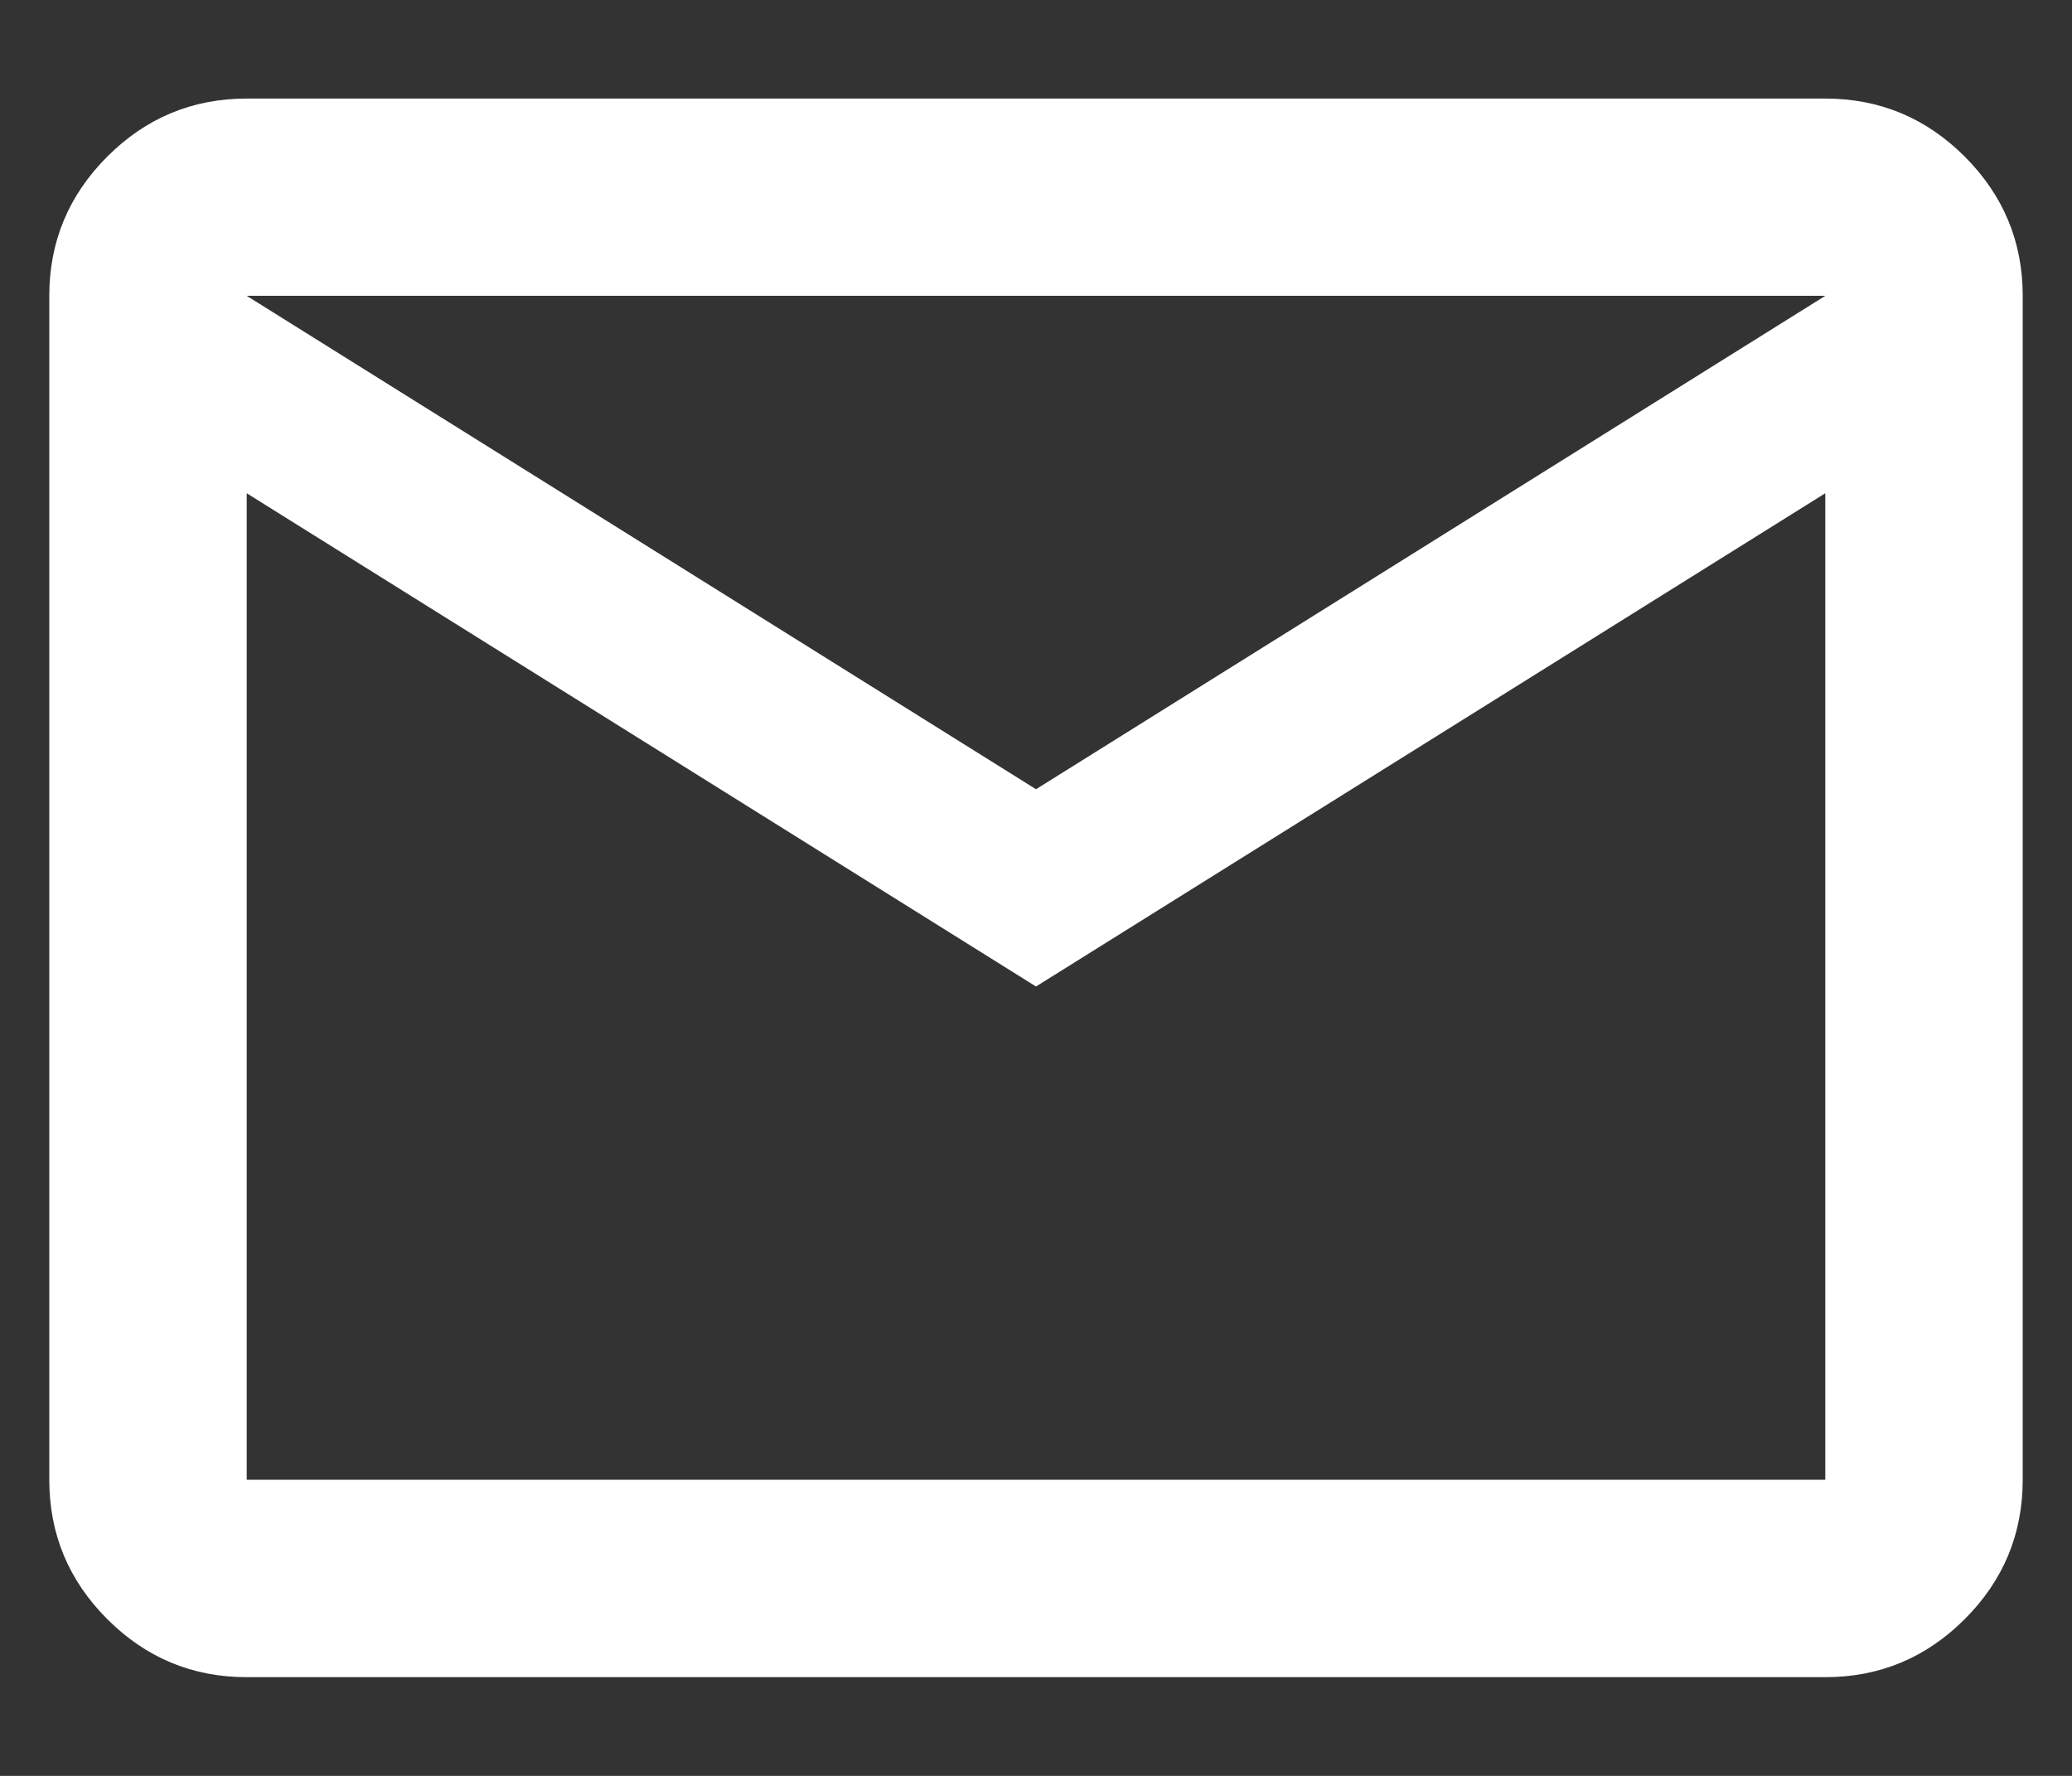 <svg width="14" height="12" viewBox="0 0 14 12" fill="none" xmlns="http://www.w3.org/2000/svg">
  <rect x="0" y="0" width="14" height="12" fill="#333333" stroke="none"/>
  <path
    d="M1.667 11.333C1.3 11.333 0.986 11.202 0.725 10.941C0.464 10.68 0.333 10.366 0.333 9.999V1.999C0.333 1.633 0.464 1.319 0.725 1.058C0.986 0.797 1.3 0.666 1.667 0.666H12.333C12.7 0.666 13.014 0.797 13.275 1.058C13.536 1.319 13.667 1.633 13.667 1.999V9.999C13.667 10.366 13.536 10.68 13.275 10.941C13.014 11.202 12.7 11.333 12.333 11.333H1.667ZM7 6.666L1.667 3.333V9.999H12.333V3.333L7 6.666ZM7 5.333L12.333 1.999H1.667L7 5.333ZM1.667 3.333V1.999V9.999V3.333Z"
    fill="white" />
</svg>